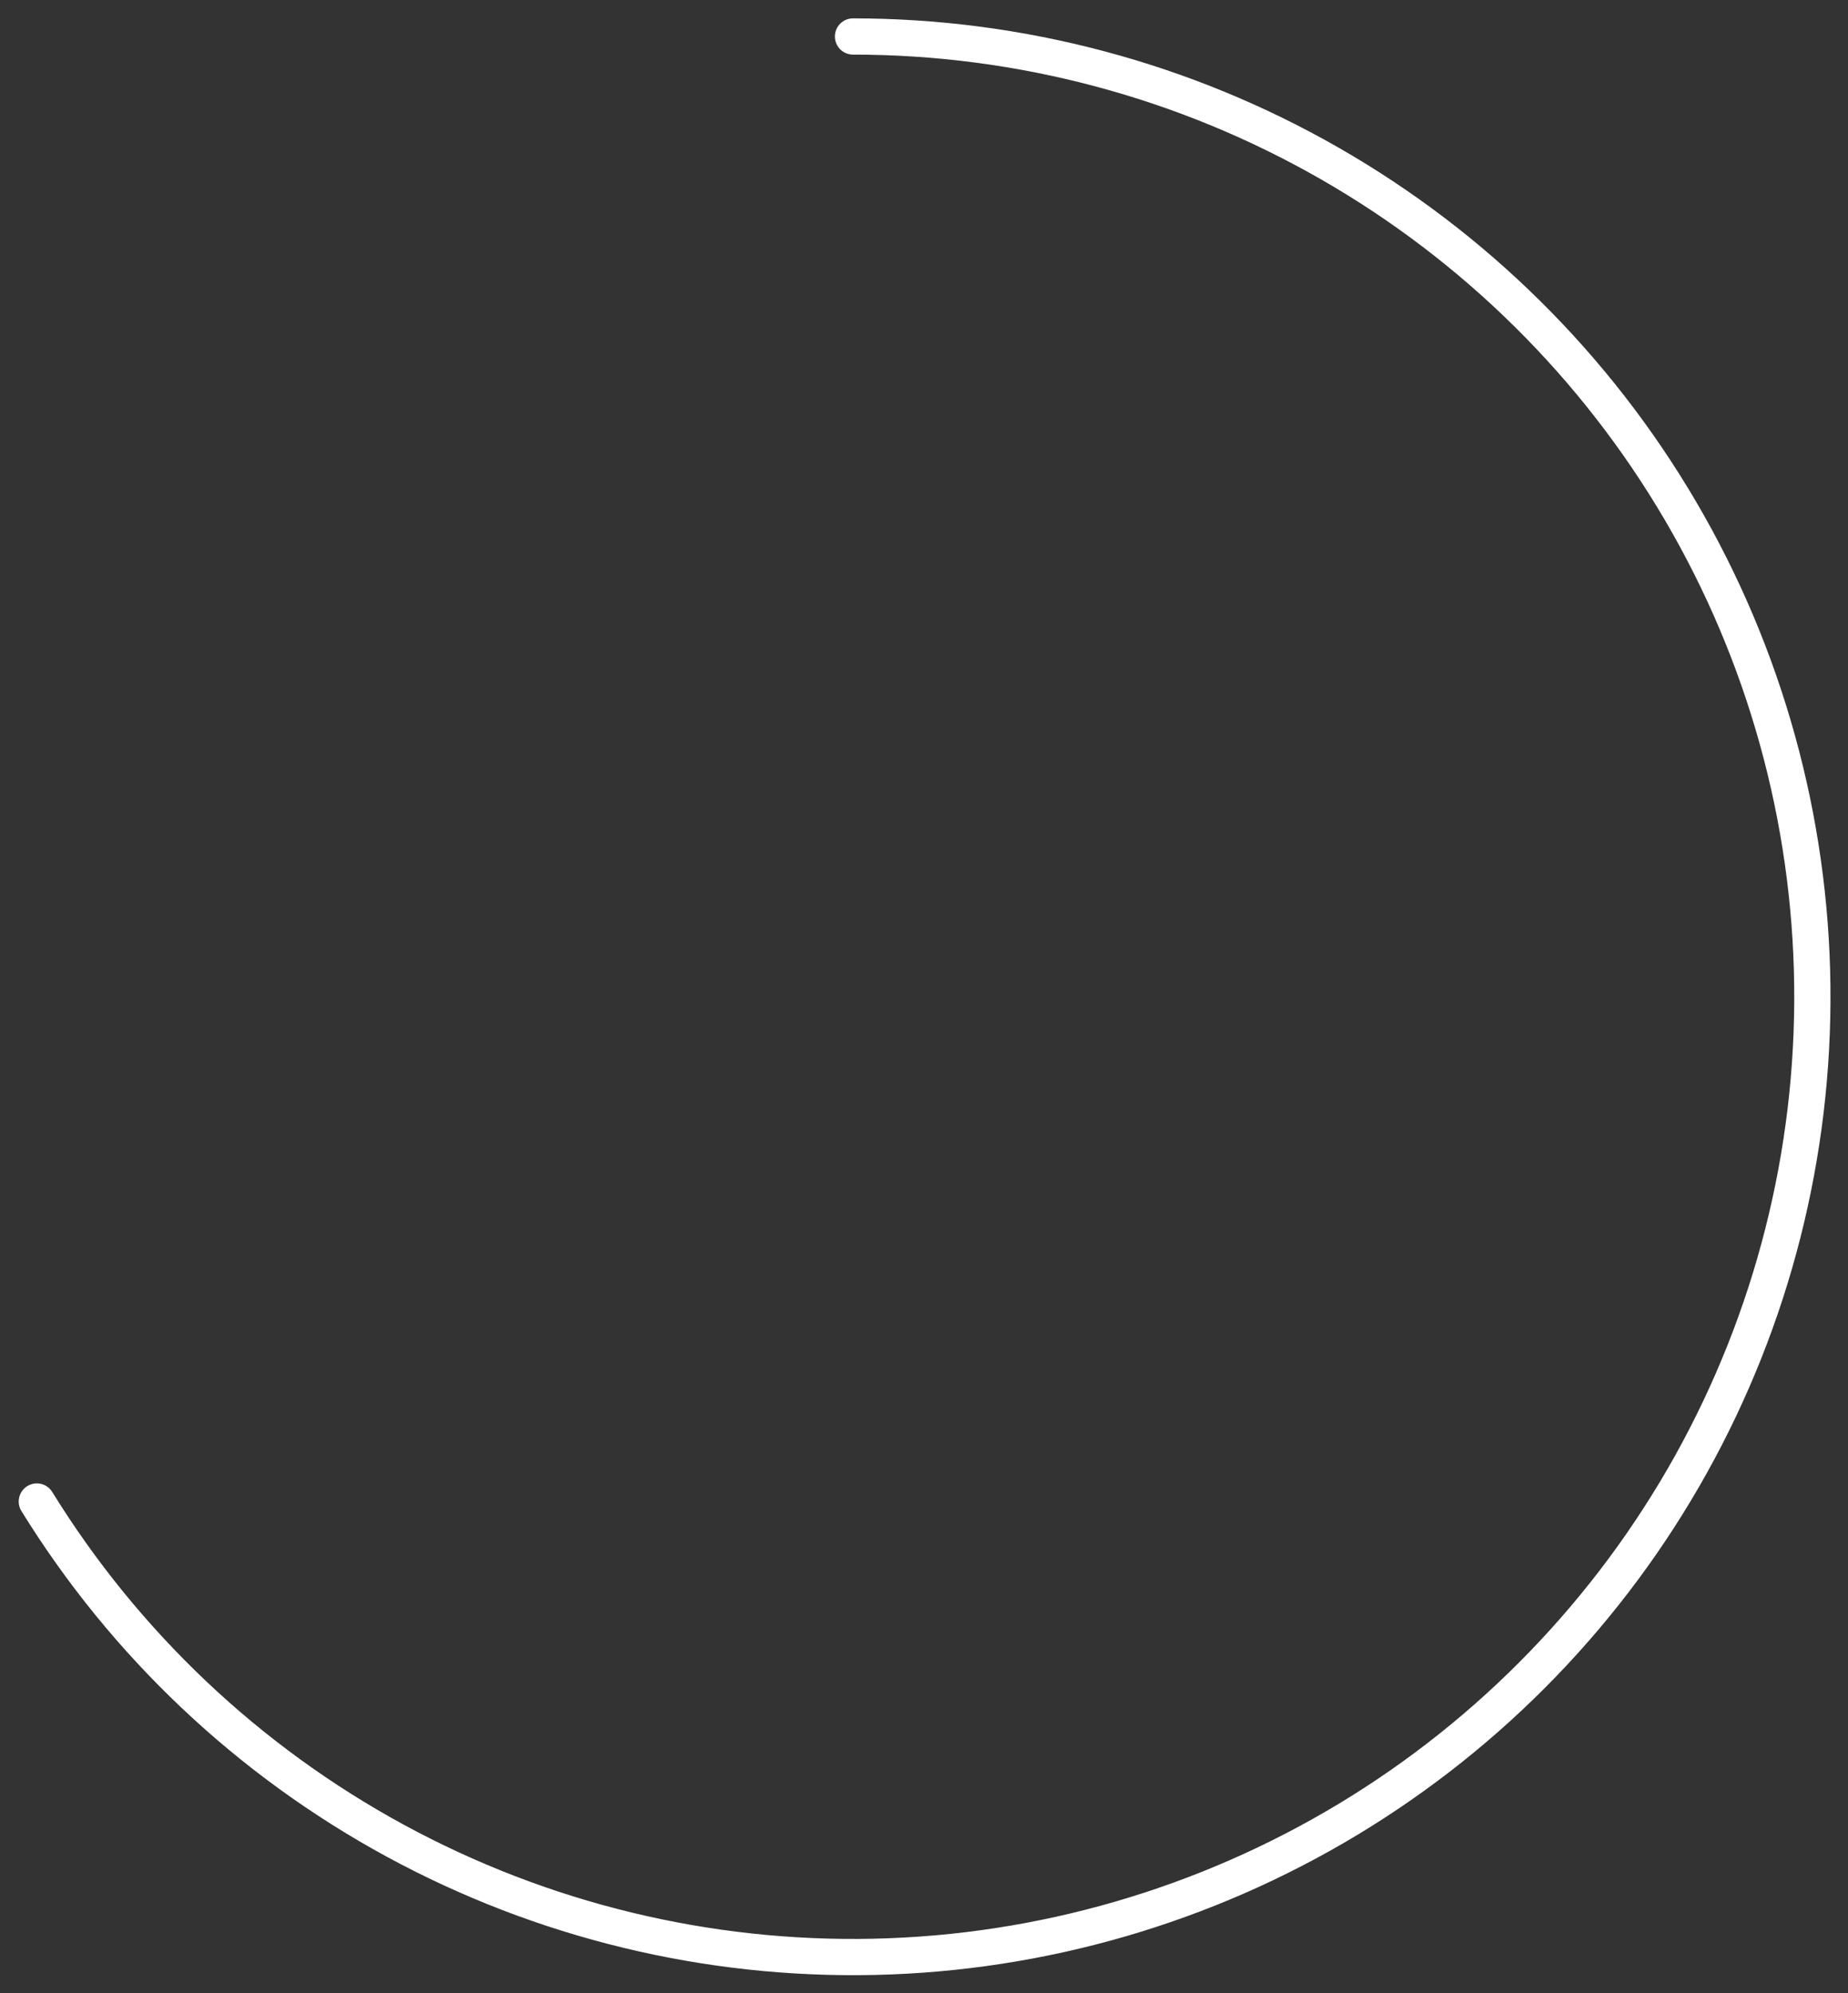 <?xml version="1.0" encoding="UTF-8"?> <svg xmlns="http://www.w3.org/2000/svg" width="51" height="55" viewBox="0 0 51 55" fill="none"><rect x="0" y="0" width="51" height="55" fill="#333333" stroke="none"/> <path fill-rule="evenodd" clip-rule="evenodd" d="M0.754 41.01C0.989 40.865 1.297 40.938 1.442 41.173C3.822 45.028 7.166 48.193 11.144 50.355C15.123 52.518 19.596 53.602 24.122 53.5C28.648 53.399 33.068 52.115 36.946 49.777C40.823 47.439 44.023 44.127 46.228 40.17C48.432 36.212 49.566 31.747 49.515 27.216C49.464 22.685 48.232 18.246 45.939 14.339C43.646 10.432 40.373 7.193 36.444 4.942C32.516 2.691 28.067 1.507 23.541 1.507C23.264 1.507 23.041 1.283 23.041 1.007C23.041 0.731 23.264 0.507 23.541 0.507C28.242 0.507 32.861 1.737 36.941 4.074C41.022 6.412 44.42 9.776 46.801 13.833C49.182 17.89 50.462 22.5 50.515 27.205C50.568 31.91 49.391 36.547 47.101 40.656C44.812 44.766 41.489 48.205 37.462 50.634C33.435 53.062 28.844 54.395 24.144 54.5C19.444 54.605 14.798 53.479 10.667 51.234C6.535 48.988 3.062 45.701 0.591 41.698C0.446 41.463 0.519 41.155 0.754 41.01Z" fill="white"></path> </svg> 